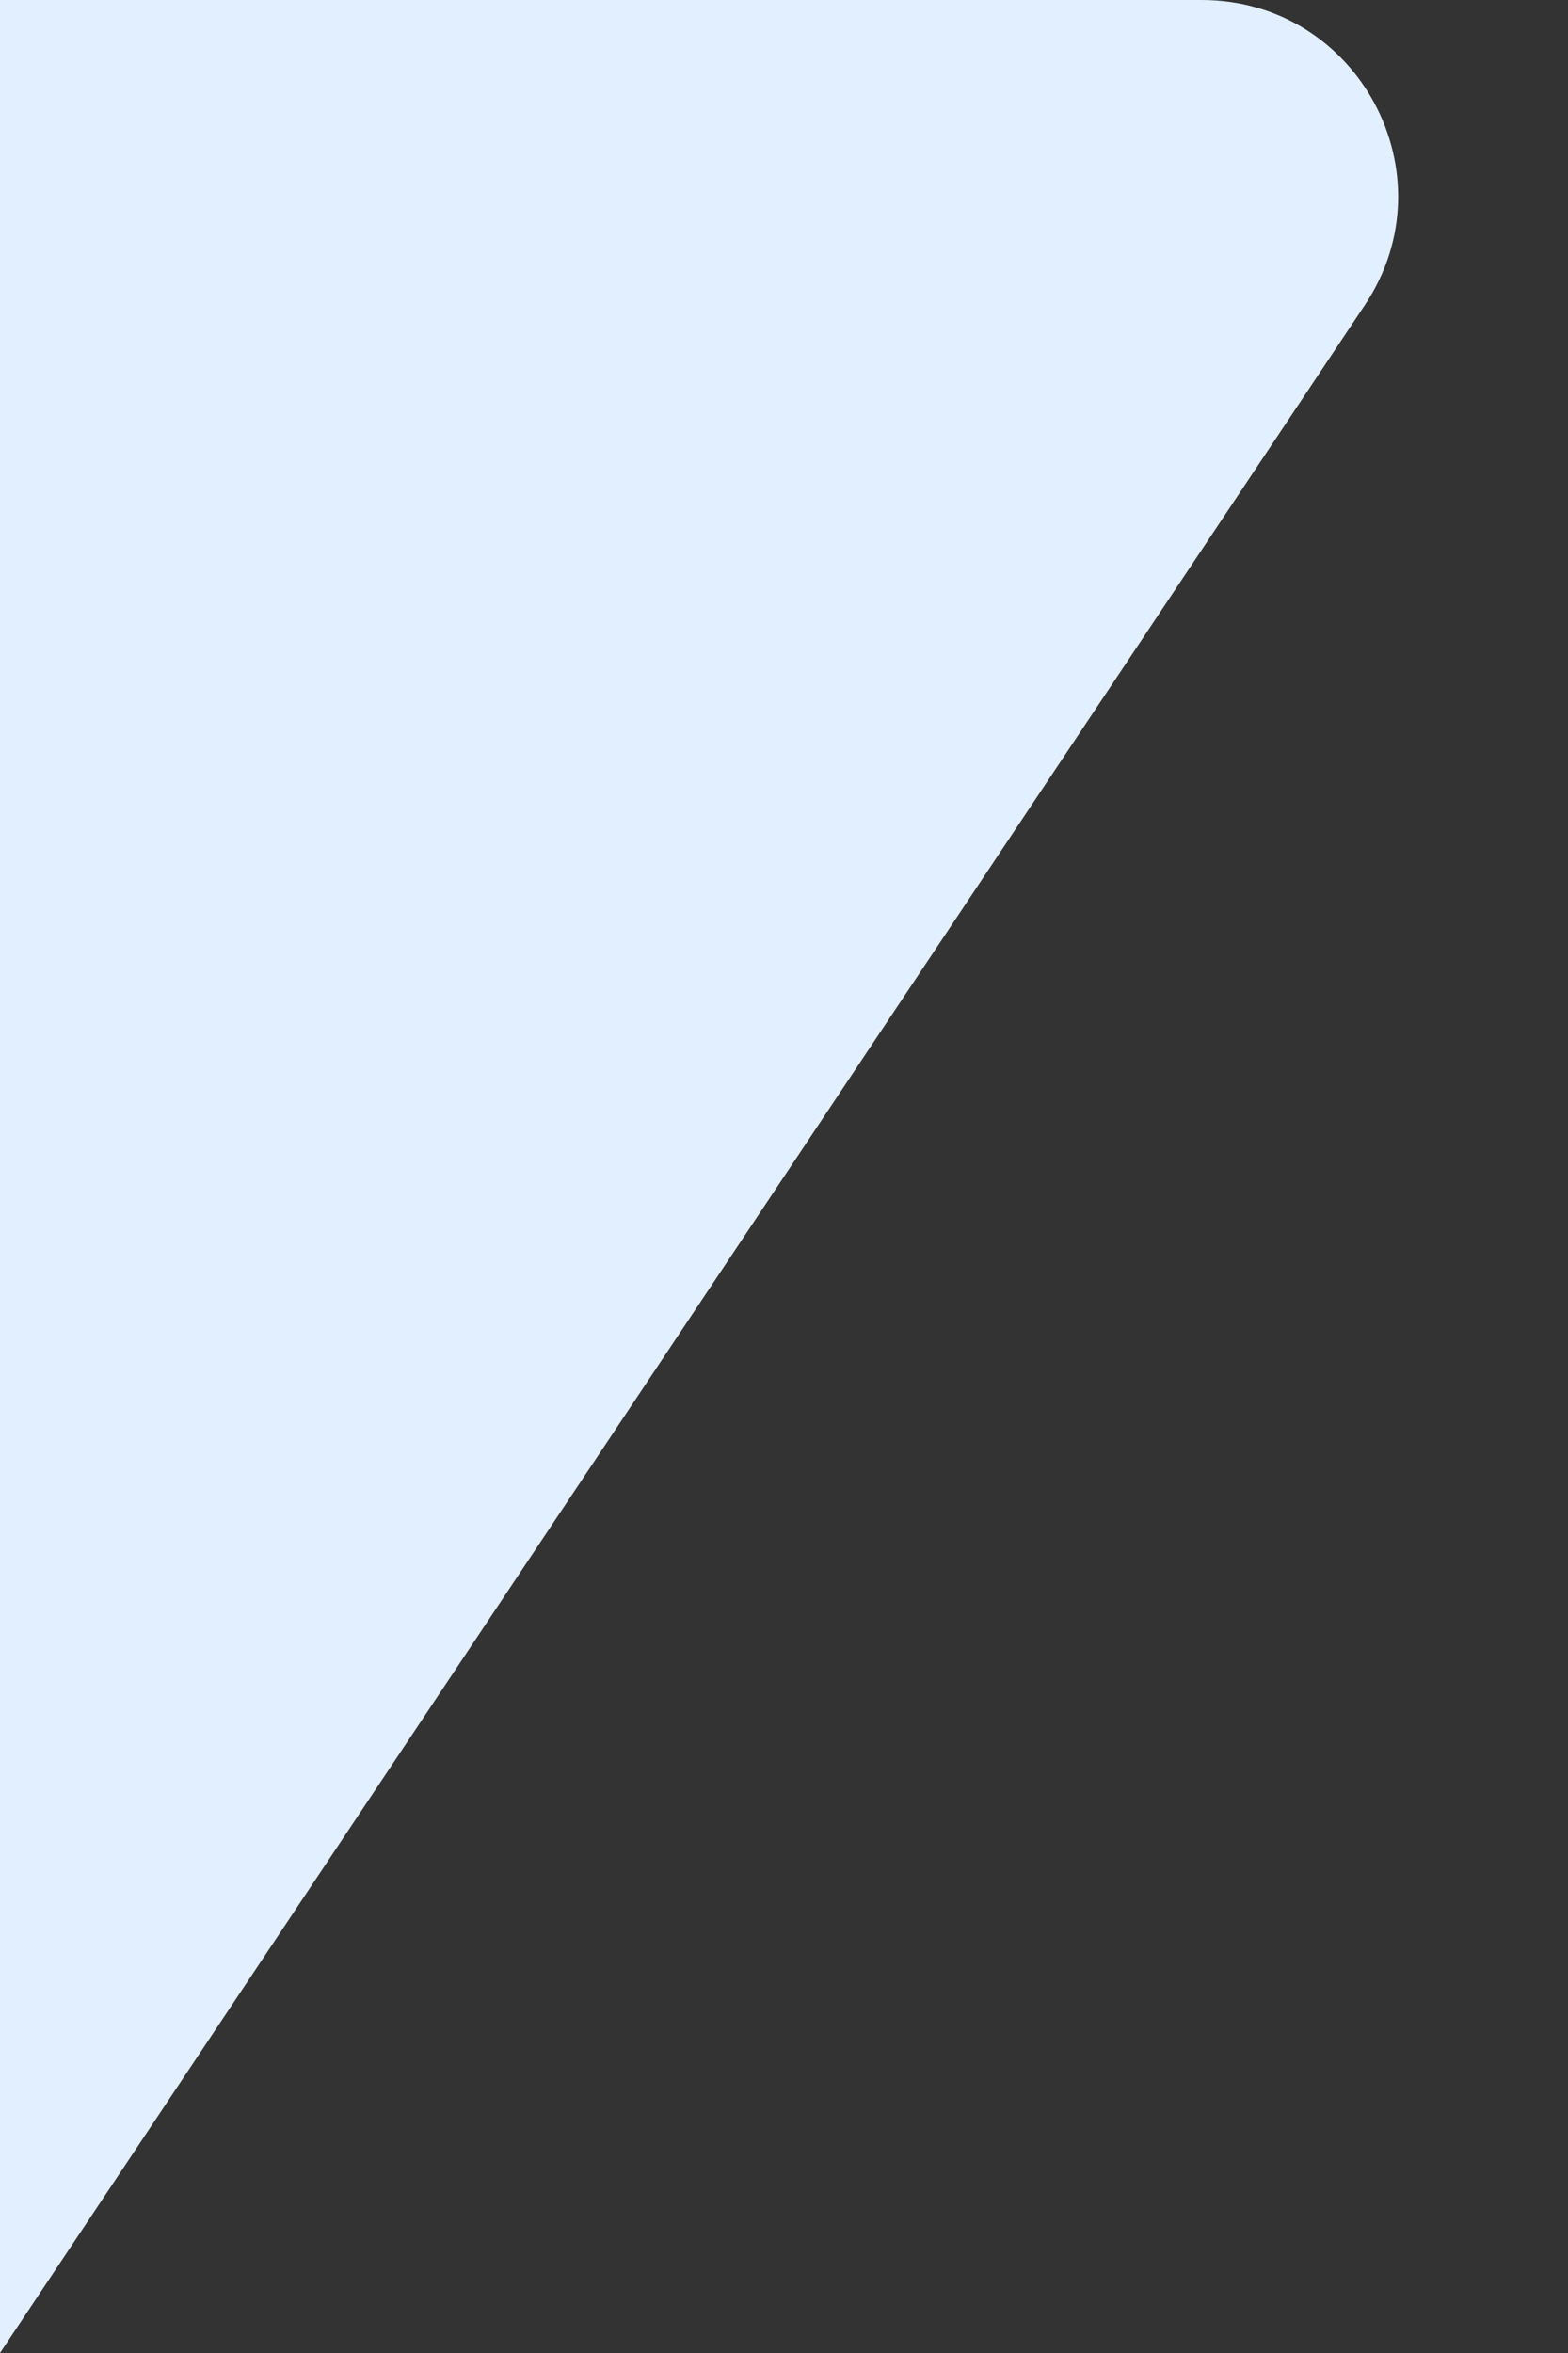 <svg width="8" height="12" viewBox="0 0 8 12" fill="none" xmlns="http://www.w3.org/2000/svg">
<rect x="0" y="0" width="8" height="12" fill="#333333" stroke="none"/>
<path d="M6.964 1.555C7.407 0.89 6.93 0 6.131 0H0V12L6.964 1.555Z" fill="#E1EFFE"/>
</svg>
